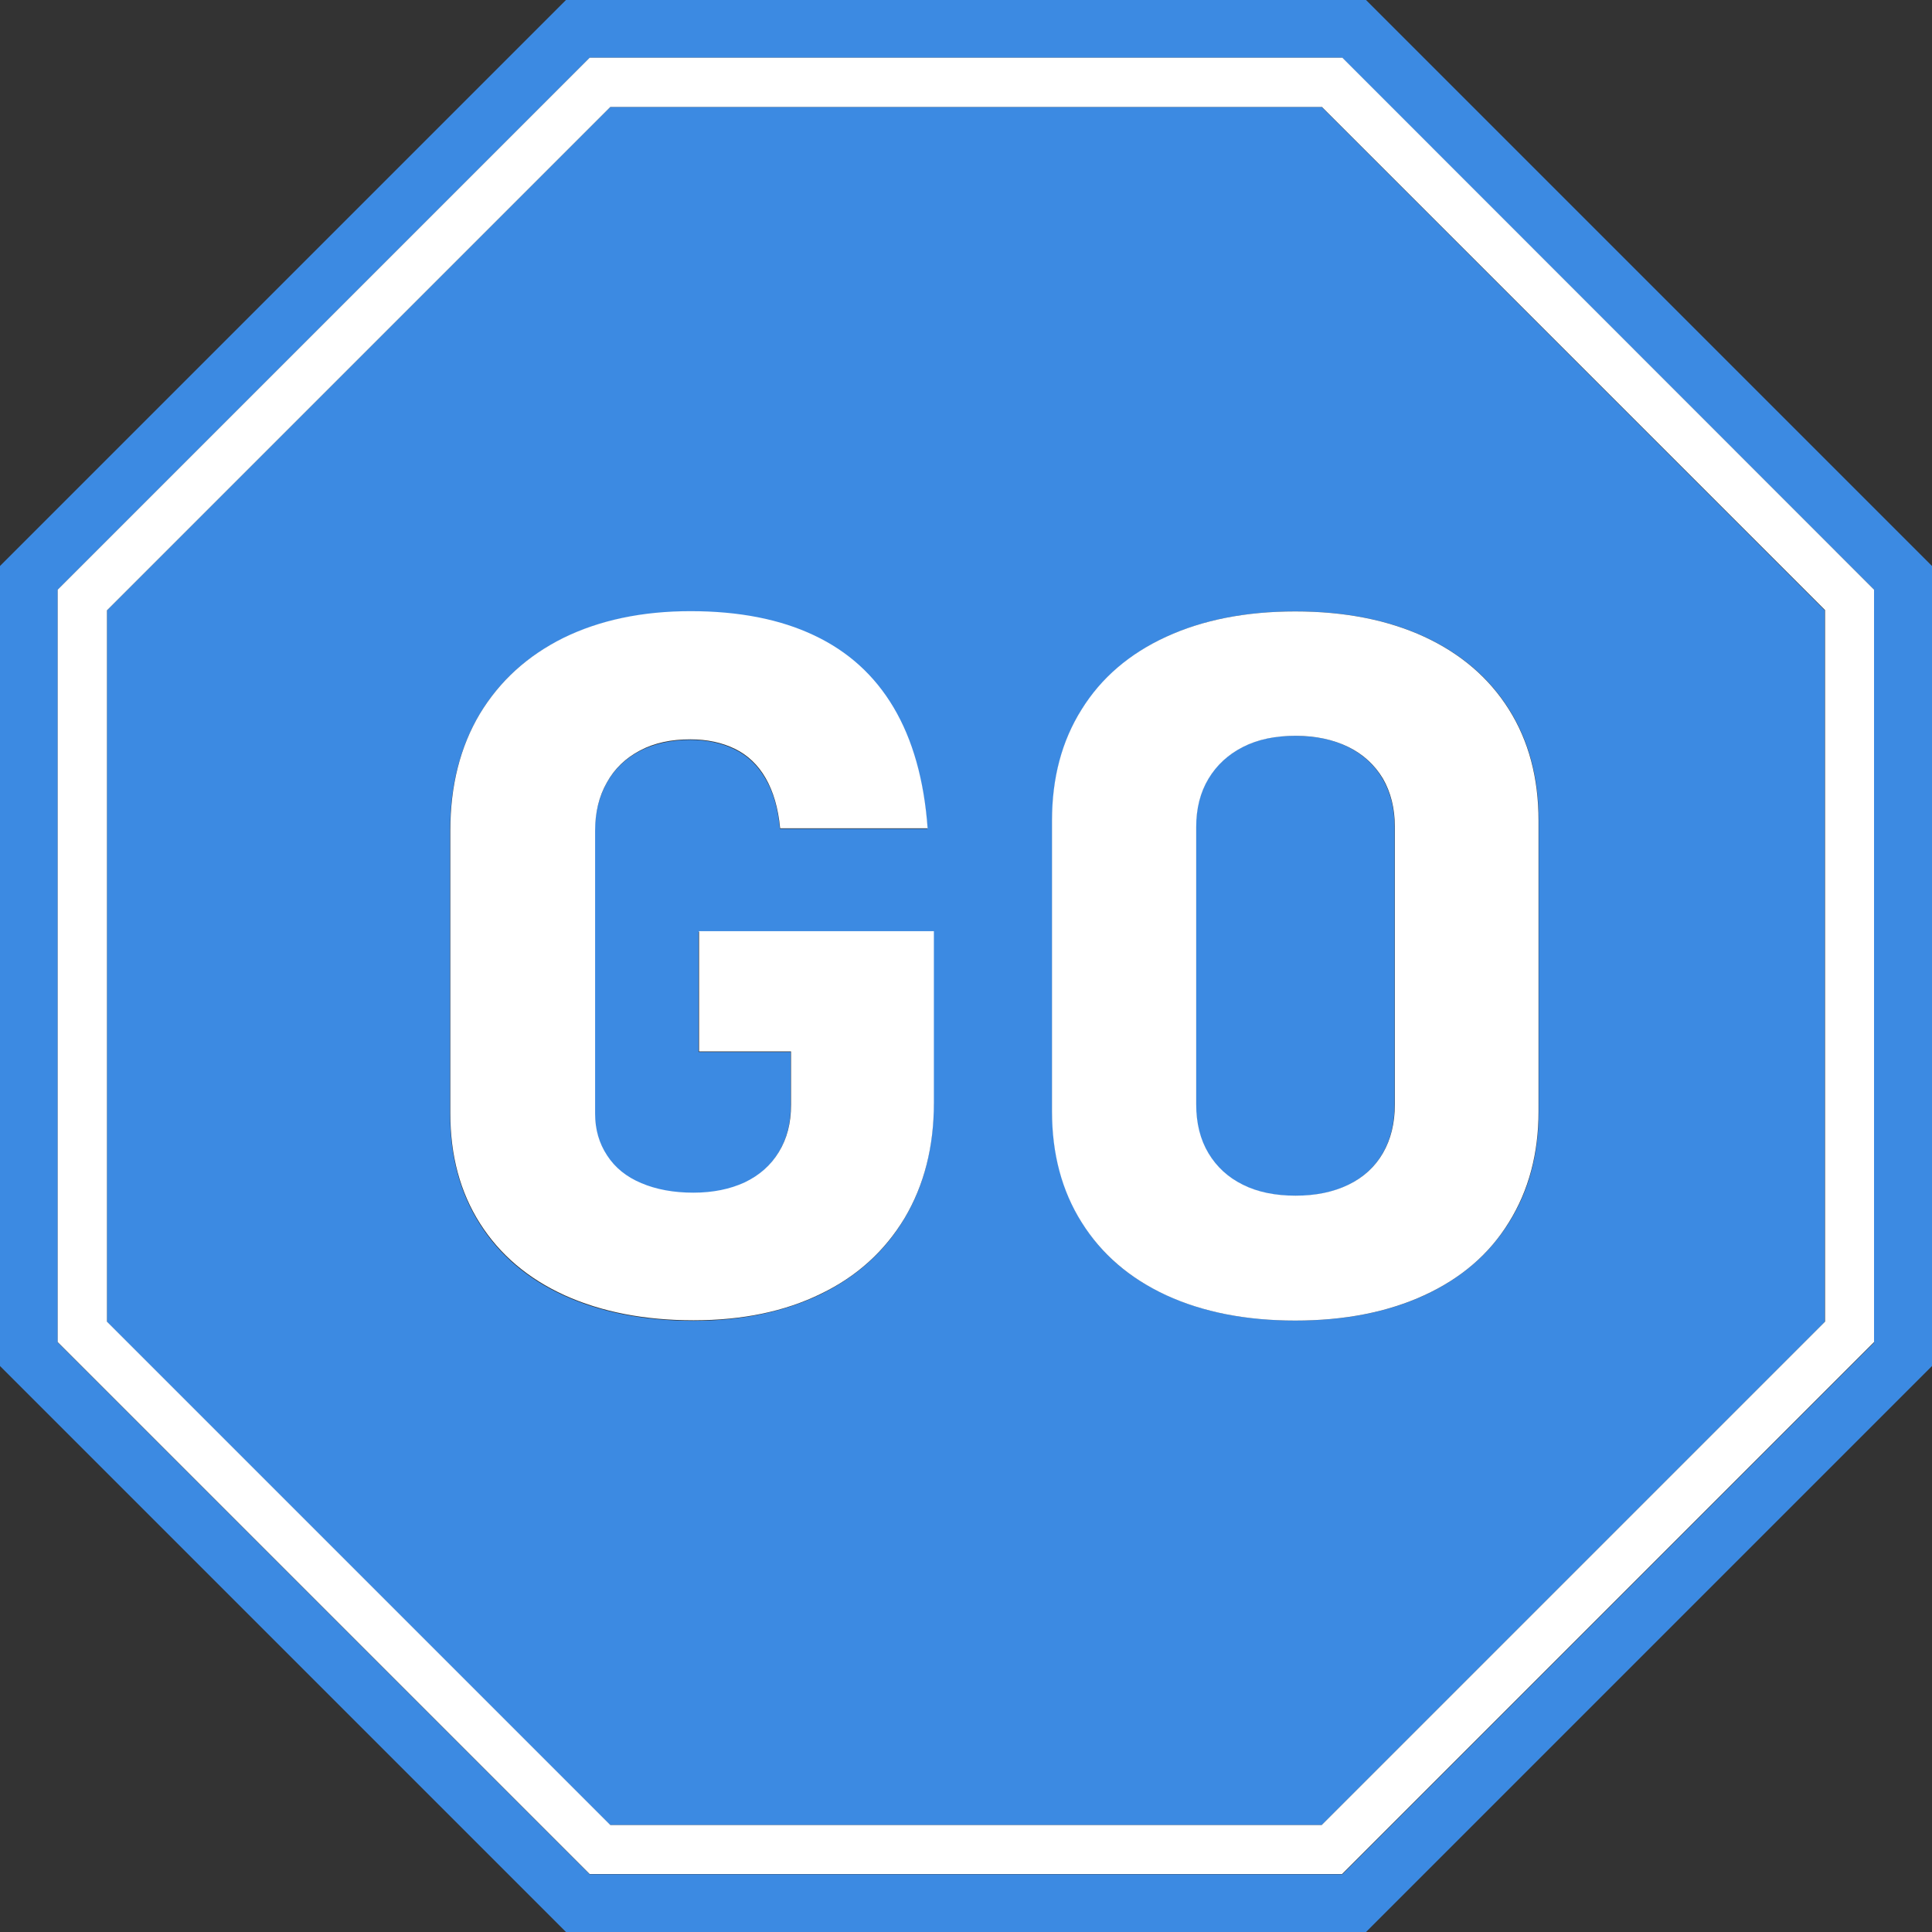 <?xml version="1.0" encoding="UTF-8" standalone="no"?><svg xmlns="http://www.w3.org/2000/svg" xmlns:xlink="http://www.w3.org/1999/xlink" fill="#000000" height="710" preserveAspectRatio="xMidYMid meet" version="1" viewBox="0.0 0.0 710.0 710.0" width="710" zoomAndPan="magnify"><rect x="0.0" y="0.0" width="710.0" height="710.0" fill="#333333" stroke="none"/><g><g id="change1_1"><path d="M224.3,39.3L39.3,224.3v261.5l184.9,184.9h261.5l184.9-184.9V224.3L485.7,39.3H224.3z M343.1,405.6 c0,16.2-3.6,30.3-10.8,42.3c-7.2,12.1-17.5,21.3-30.8,27.8c-13.3,6.4-28.9,9.7-46.7,9.7c-18.1,0-33.9-3.1-47.4-9.2 c-13.5-6.1-23.9-15-31.1-26.4c-7.3-11.5-10.9-24.9-10.9-40.4v-104c0-16.4,3.6-30.7,10.8-42.8c7.2-12.1,17.5-21.5,30.8-28 c13.3-6.6,28.9-9.8,46.7-9.8s33,3,45.4,8.9c12.4,5.9,22.2,14.8,29.2,26.5c7,11.8,11.2,26.6,12.5,44.4h-54.2 c-0.7-7.4-2.4-13.5-5.3-18.4c-2.8-4.9-6.6-8.5-11.3-10.8c-4.7-2.3-10.2-3.5-16.4-3.5c-7,0-13.2,1.4-18.5,4.1 c-5.3,2.8-9.4,6.7-12.2,11.8c-2.8,5.1-4.3,11-4.3,17.7v104c0,5.7,1.5,10.8,4.4,15.3c2.9,4.5,7.1,7.8,12.6,10.2 c5.5,2.3,11.9,3.5,19.1,3.5c7.3,0,13.6-1.3,18.9-3.8c5.4-2.5,9.5-6.2,12.5-11.1c3-4.9,4.5-10.6,4.5-17.3v-19.7h-33.9v-44.1h86.3 V405.6z M554.6,260.7c7.3,11.6,10.9,25.2,10.9,40.9v106.8c0,15.6-3.6,29.2-10.9,40.8c-7.3,11.7-17.7,20.6-31.1,26.8 c-13.5,6.2-29.3,9.3-47.4,9.3c-18.1,0-33.9-3.1-47.4-9.3c-13.5-6.2-23.9-15.1-31.1-26.8c-7.3-11.7-10.9-25.3-10.9-40.8V301.6 c0-15.7,3.6-29.3,10.9-40.9c7.3-11.6,17.7-20.5,31.1-26.7c13.5-6.2,29.3-9.3,47.4-9.3c18.1,0,33.9,3.1,47.4,9.3 C536.9,240.2,547.3,249.1,554.6,260.7z" fill="#3c8ae2"/></g><g id="change1_2"><path d="M456.7,274.5c-5.5,2.8-9.7,6.6-12.7,11.7c-3,5-4.5,11-4.5,17.7v102.1c0,6.9,1.5,12.9,4.5,17.9 c3,5,7.2,8.9,12.7,11.6c5.5,2.7,11.9,4,19.3,4c7.4,0,13.9-1.3,19.4-4c5.6-2.7,9.8-6.6,12.7-11.6c2.9-5,4.4-11,4.4-17.9V303.9 c0-6.8-1.5-12.7-4.4-17.7c-2.9-5-7.1-8.9-12.7-11.7c-5.6-2.8-12-4.1-19.4-4.1C468.6,270.3,462.2,271.7,456.7,274.5z" fill="#3c8ae2"/></g><g id="change1_3"><path d="M502,0H208L0,208V502l208,208H502l208-208V208L502,0z M688.8,493.3L493.3,688.8H216.7L21.2,493.3V216.7 L216.7,21.2h276.5l195.5,195.5V493.3z" fill="#3c8ae2"/></g><g id="change2_1"><path d="M216.7,21.2L21.2,216.7v276.5l195.5,195.5h276.5l195.5-195.5V216.7L493.3,21.2H216.7z M670.7,485.7 L485.7,670.7H224.3L39.3,485.7V224.3L224.3,39.3h261.5l184.9,184.9V485.7z" fill="#ffffff"/></g><g id="change2_2"><path d="M256.8,386.4h33.9v19.7c0,6.7-1.5,12.4-4.5,17.3c-3,4.9-7.1,8.5-12.5,11.1c-5.4,2.5-11.7,3.8-18.9,3.8 c-7.3,0-13.7-1.2-19.1-3.5c-5.5-2.3-9.7-5.7-12.6-10.2c-2.9-4.4-4.4-9.5-4.4-15.3v-104c0-6.7,1.4-12.6,4.3-17.7 c2.8-5.1,6.9-9,12.2-11.8c5.3-2.8,11.4-4.1,18.5-4.1c6.2,0,11.7,1.2,16.4,3.5c4.7,2.3,8.5,5.9,11.3,10.8c2.8,4.9,4.6,11,5.3,18.4 h54.2c-1.3-17.8-5.5-32.6-12.5-44.4c-7-11.8-16.7-20.6-29.2-26.5c-12.4-5.9-27.6-8.9-45.4-8.9s-33.4,3.3-46.7,9.8 c-13.3,6.6-23.5,15.9-30.8,28c-7.2,12.1-10.8,26.4-10.8,42.8v104c0,15.5,3.6,28.9,10.9,40.4c7.3,11.5,17.7,20.3,31.1,26.4 c13.5,6.1,29.3,9.2,47.4,9.2c17.9,0,33.4-3.2,46.7-9.7c13.3-6.4,23.5-15.7,30.8-27.8c7.2-12.1,10.8-26.2,10.8-42.3v-63.2h-86.3 V386.4z" fill="#ffffff"/></g><g id="change2_3"><path d="M428.6,234c-13.5,6.2-23.9,15.1-31.1,26.7c-7.3,11.6-10.9,25.2-10.9,40.9v106.8c0,15.6,3.6,29.2,10.9,40.8 c7.3,11.7,17.7,20.6,31.1,26.8c13.5,6.2,29.3,9.3,47.4,9.3c18.1,0,33.9-3.1,47.4-9.3c13.5-6.2,23.9-15.1,31.1-26.8 c7.3-11.7,10.9-25.3,10.9-40.8V301.6c0-15.7-3.6-29.3-10.9-40.9c-7.3-11.6-17.7-20.5-31.1-26.7c-13.5-6.2-29.3-9.3-47.4-9.3 C457.9,224.7,442.1,227.8,428.6,234z M508.2,286.1c2.9,5,4.4,11,4.4,17.7v102.1c0,6.9-1.5,12.9-4.4,17.9c-2.9,5-7.1,8.9-12.7,11.6 c-5.6,2.7-12,4-19.4,4c-7.4,0-13.9-1.3-19.3-4c-5.5-2.7-9.7-6.6-12.7-11.6c-3-5-4.5-11-4.5-17.9V303.9c0-6.8,1.5-12.7,4.5-17.7 c3-5,7.2-8.9,12.7-11.7c5.5-2.8,11.9-4.1,19.3-4.1c7.4,0,13.9,1.4,19.4,4.1C501,277.2,505.2,281.1,508.2,286.1z" fill="#ffffff"/></g></g></svg>
